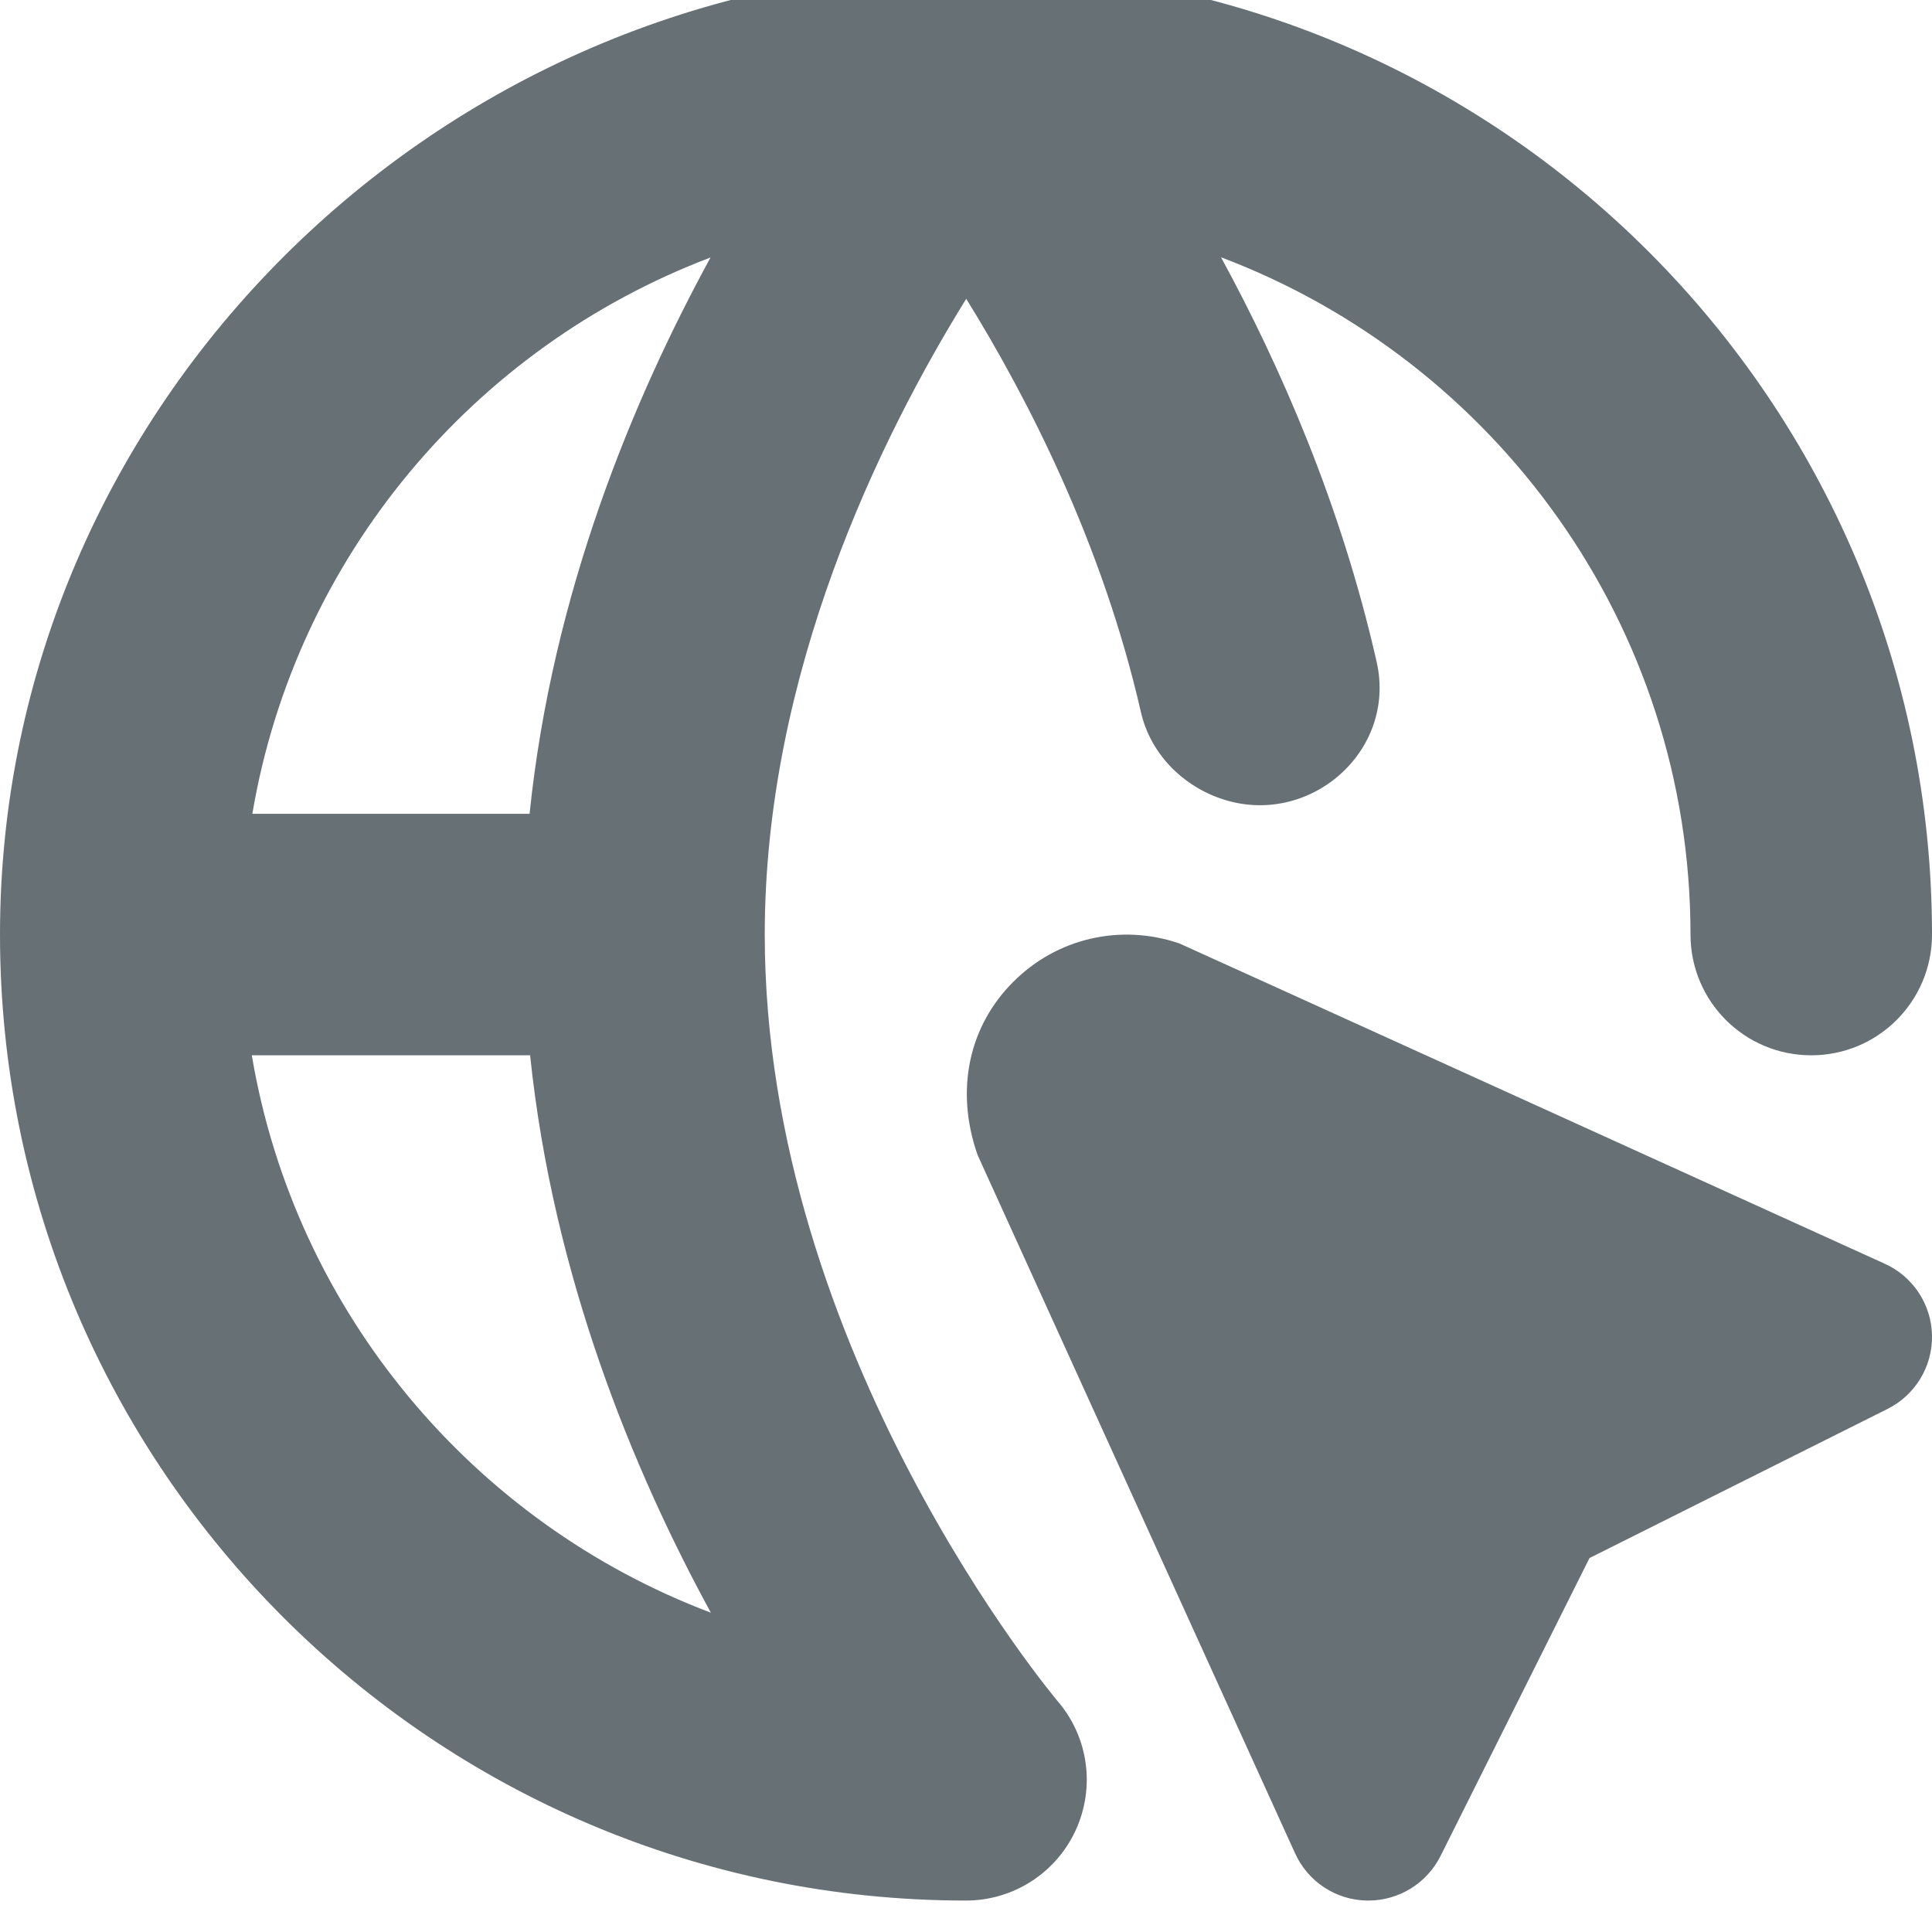<?xml version="1.0" encoding="utf-8"?>
<svg xmlns="http://www.w3.org/2000/svg" fill="none" height="100%" overflow="visible" preserveAspectRatio="none" style="display: block;" viewBox="0 0 18 18" width="100%">
<g clip-path="url(#clip0_0_157)" id="site-alt 1">
<path d="M18 12.443C18.005 12.732 17.844 12.998 17.585 13.127L14.809 14.516L13.421 17.292C13.293 17.547 13.033 17.707 12.749 17.707H12.735C12.445 17.702 12.186 17.531 12.066 17.267L9.108 10.761C8.894 10.149 9.031 9.556 9.44 9.148C9.848 8.739 10.44 8.604 10.986 8.789C11.008 8.797 17.56 11.774 17.56 11.774C17.823 11.893 17.995 12.153 18 12.443ZM9.857 15.853C10.142 16.187 10.205 16.655 10.021 17.054C9.837 17.452 9.439 17.707 9 17.707C4.037 17.707 0 13.67 0 8.707C0 3.777 4.082 -0.24 9 -0.293C13.963 -0.293 18 3.744 18 8.707C18 9.329 17.497 9.832 16.875 9.832C16.253 9.832 15.75 9.329 15.75 8.707C15.75 5.823 13.928 3.361 11.376 2.397C11.927 3.409 12.494 4.7 12.826 6.167C13.016 7.005 12.189 7.719 11.376 7.441C11.008 7.315 10.717 7.015 10.63 6.636C10.268 5.052 9.567 3.696 9.002 2.784C8.2 4.08 7.125 6.27 7.125 8.707C7.125 12.598 9.829 15.821 9.857 15.853ZM2.351 7.582H4.934C5.145 5.531 5.896 3.724 6.62 2.399C4.41 3.236 2.755 5.196 2.351 7.582ZM6.623 15.025C5.899 13.7 5.152 11.886 4.939 9.832H2.346C2.749 12.222 4.41 14.19 6.623 15.025Z" fill="#667075" id="Vector"/>
</g>
<defs>
<clipPath id="clip0_0_157">
<rect fill="white" height="18" width="18"/>
</clipPath>
</defs>
</svg>